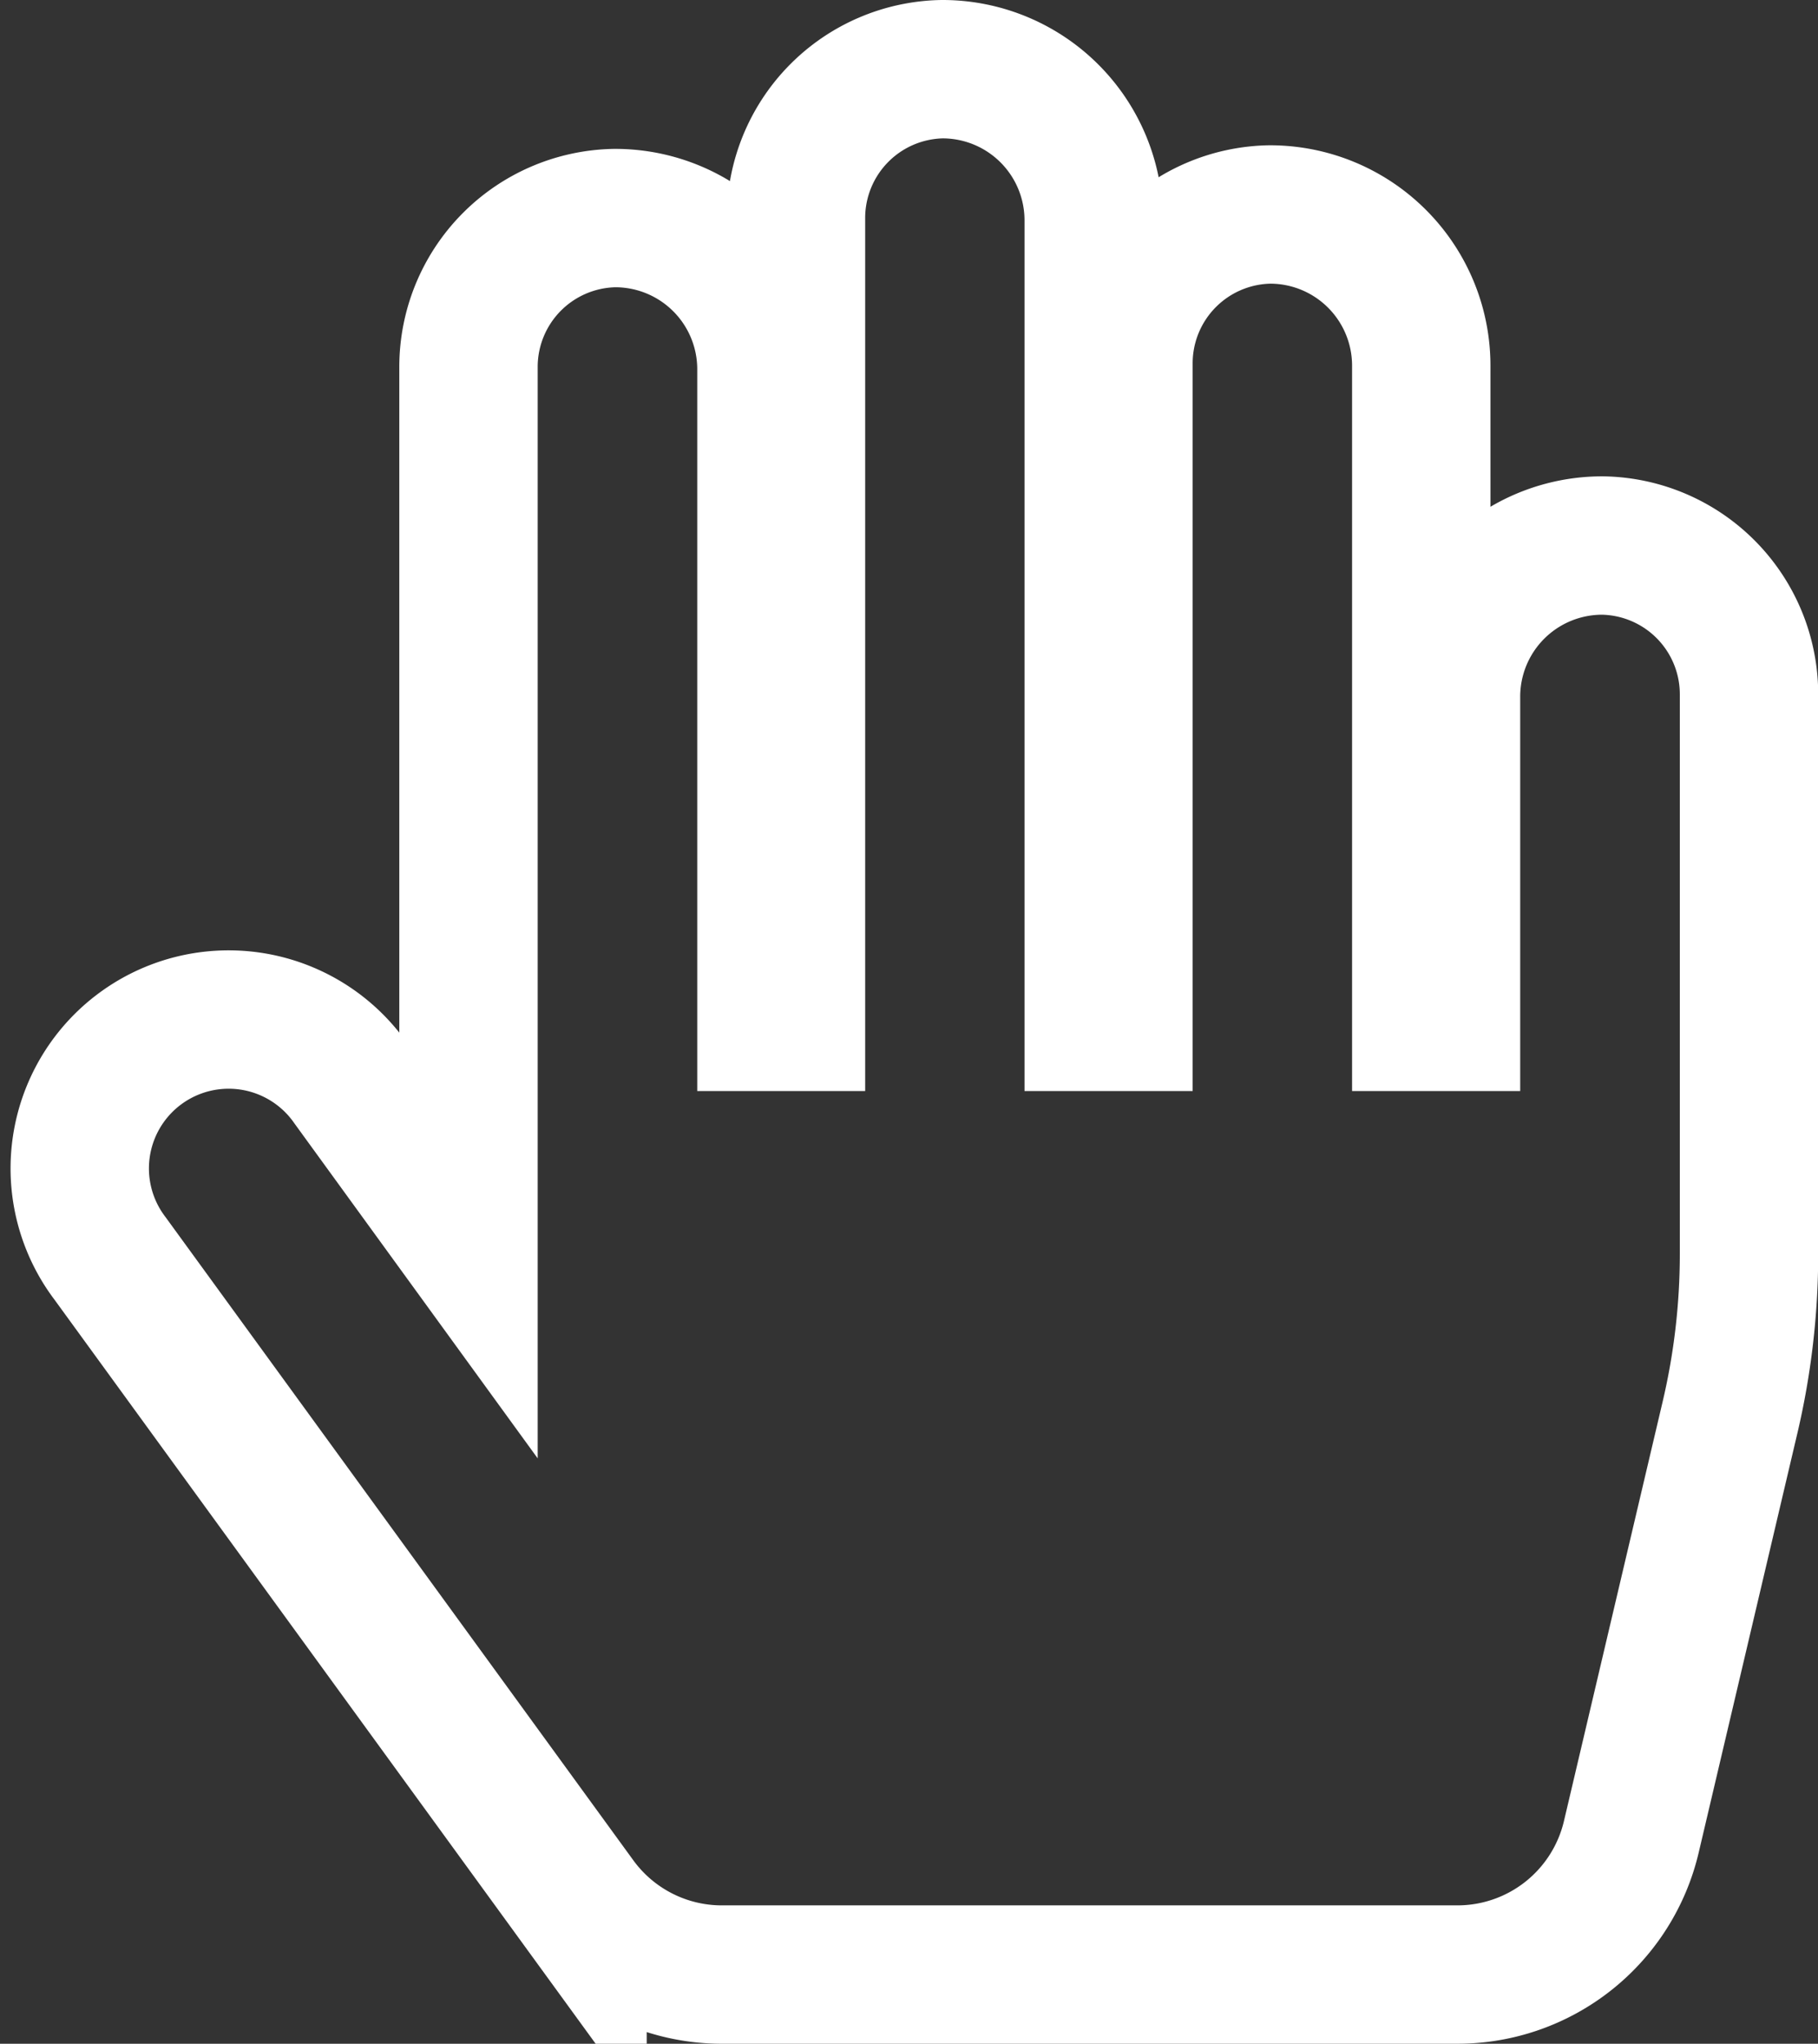<svg xmlns="http://www.w3.org/2000/svg" width="26.275" height="29.54" viewBox="0 0 26.275 29.54">
  <rect x="0" y="0" width="26.275" height="29.54" fill="#333333" stroke="none"/>
  <path id="icon3" d="M21.988,6.885a2.185,2.185,0,0,0-2.194,2.194V13.77h-.43V4.292A2.185,2.185,0,0,0,17.17,2.1a2.152,2.152,0,0,0-2.11,2.151V13.77h-.43V2.194A2.185,2.185,0,0,0,12.437,0a2.152,2.152,0,0,0-2.11,2.151V13.77H9.9V4.346A2.185,2.185,0,0,0,7.7,2.152,2.152,2.152,0,0,0,5.594,4.3V17l-1.7-2.341a2.152,2.152,0,1,0-3.48,2.531l6.756,9.29A2.582,2.582,0,0,0,9.256,27.54H19.884A2.582,2.582,0,0,0,22.4,25.549l1.426-6.06a10.328,10.328,0,0,0,.275-2.365V9.037A2.151,2.151,0,0,0,21.988,6.885Z" transform="translate(1.177 1)" fill="none" stroke="#fff" stroke-width="2"/>
</svg>
